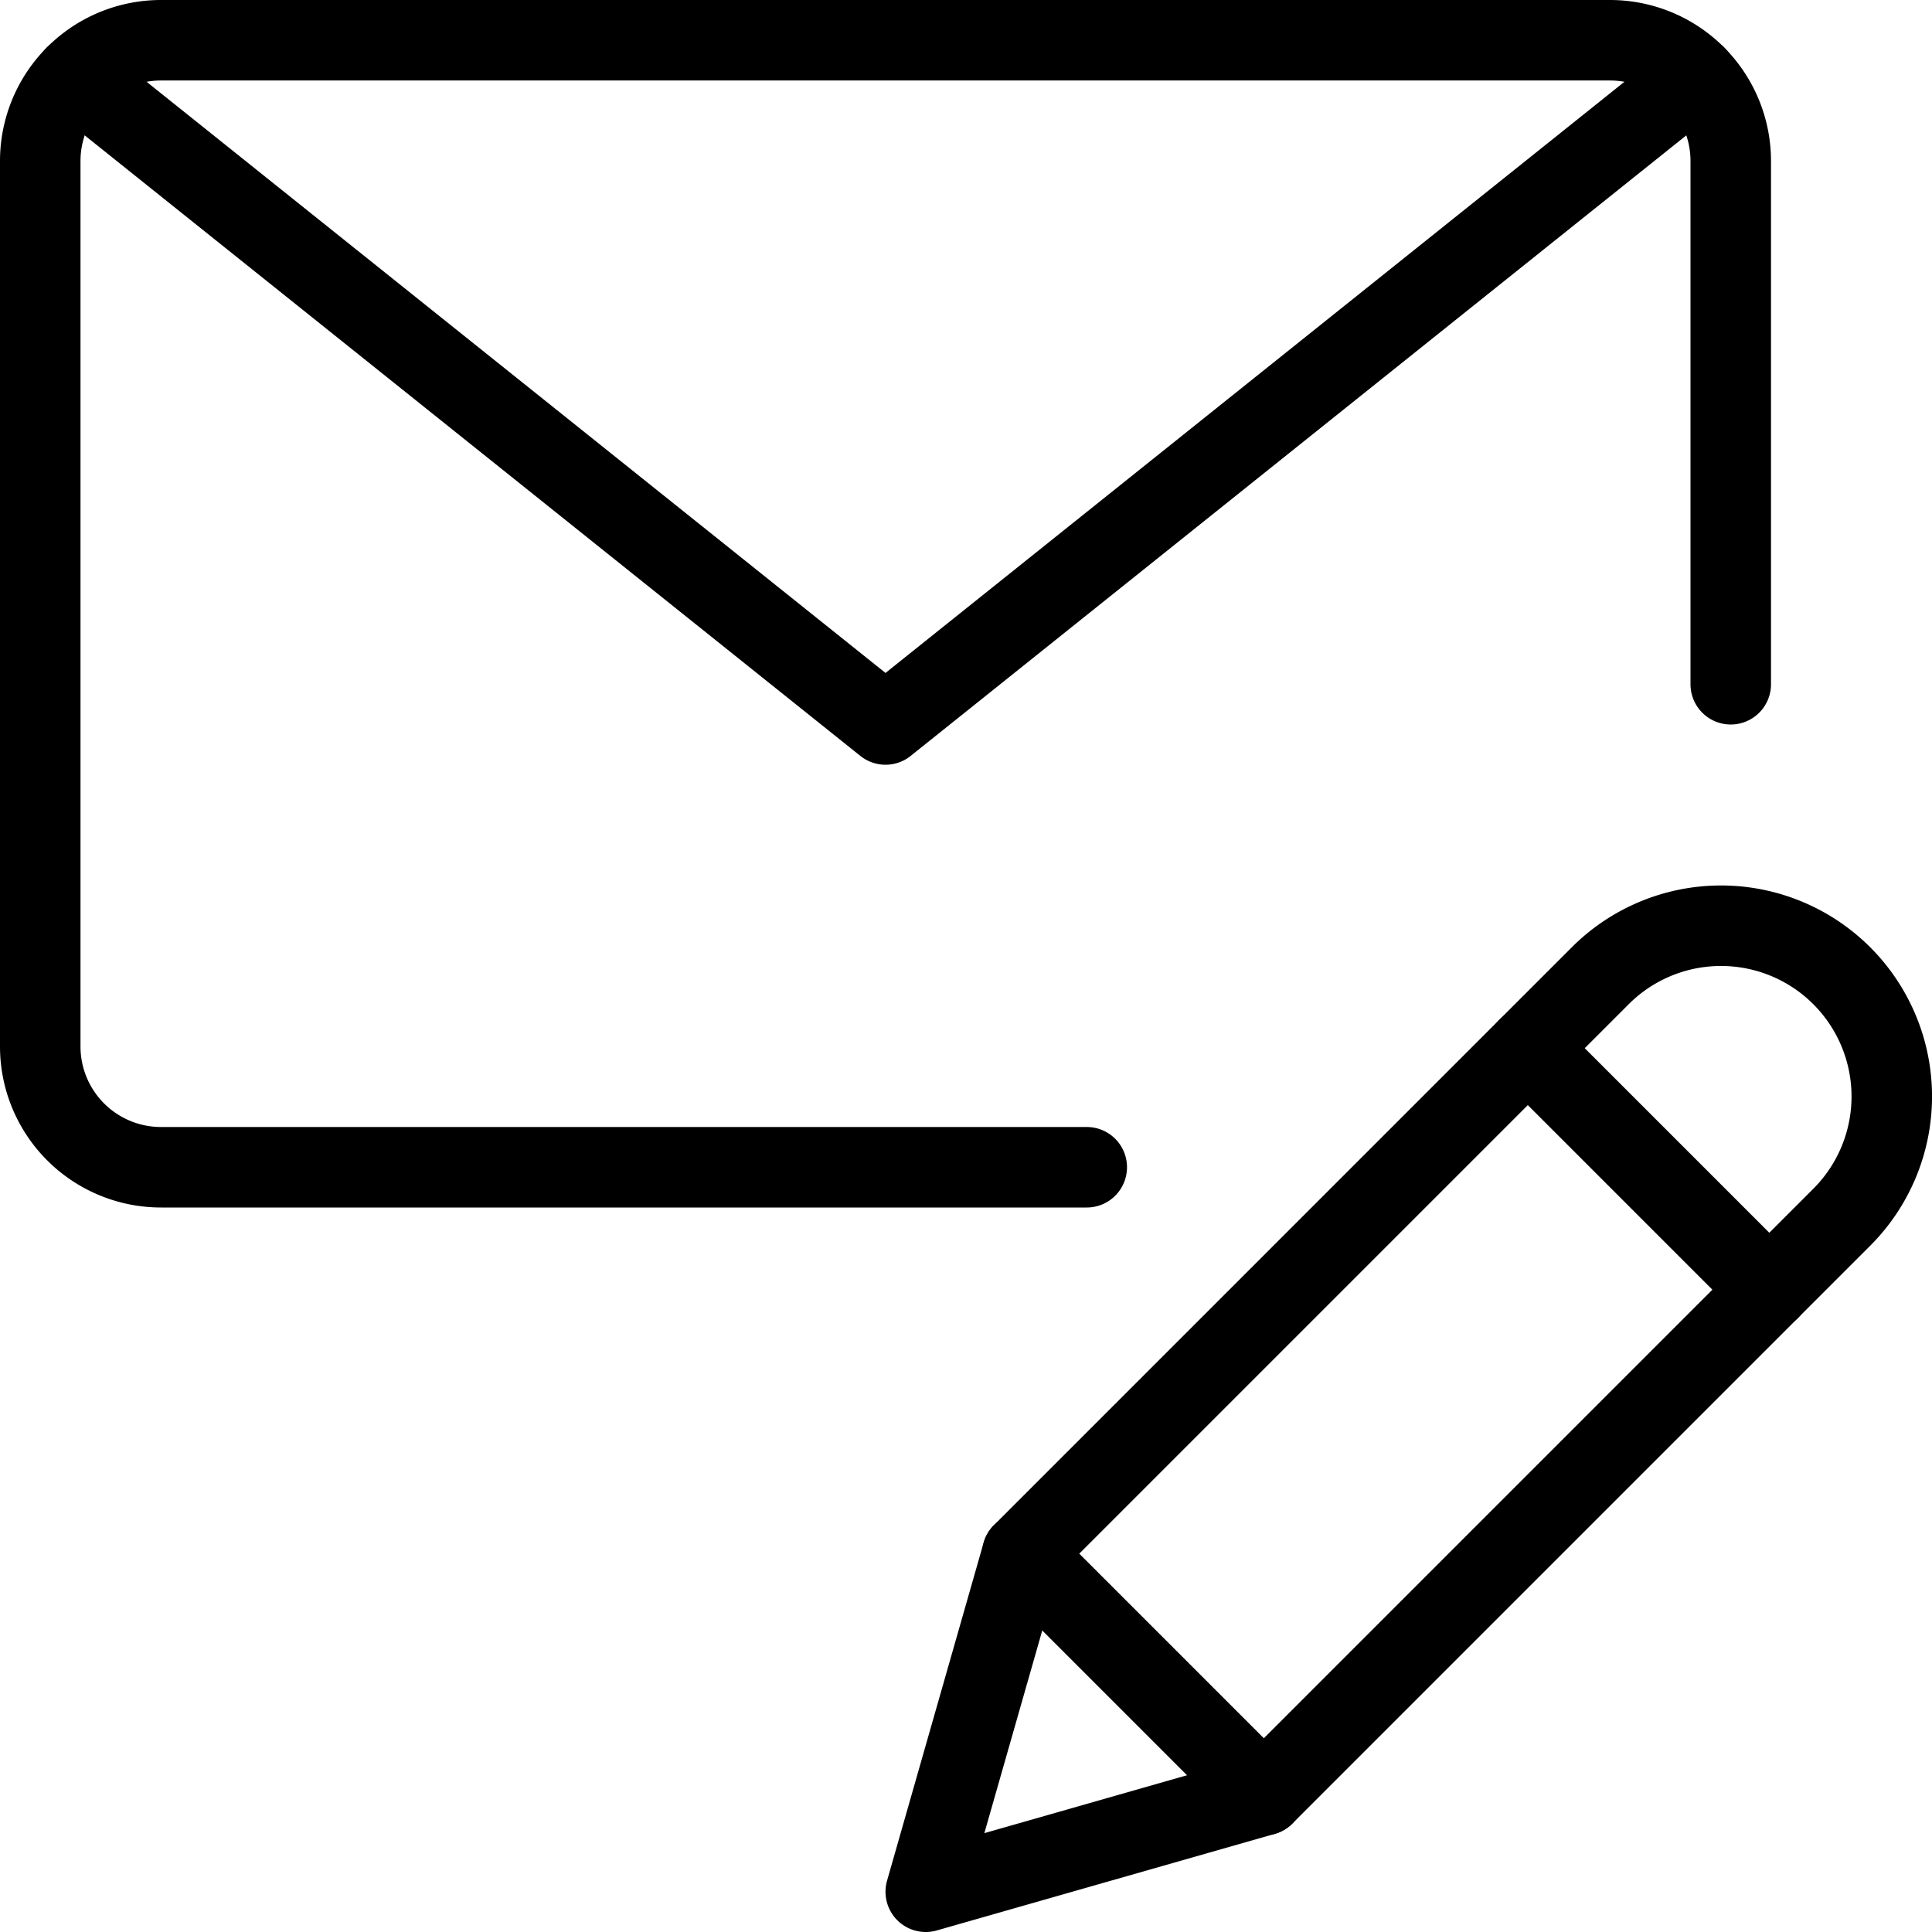 <svg viewBox="0 0 24 24" xmlns="http://www.w3.org/2000/svg"><g transform="matrix(1,0,0,1,0,0)"><path d="M15.7,22.3l-4.2,1.2,1.2-4.2,7.179-7.179a2.121,2.121,0,0,1,3,3Z" fill="none" stroke="#000000" stroke-linecap="round" stroke-linejoin="round"></path><path d="M18.979 13.021L21.979 16.021" fill="none" stroke="#000000" stroke-linecap="round" stroke-linejoin="round"></path><path d="M12.7 19.3L15.7 22.3" fill="none" stroke="#000000" stroke-linecap="round" stroke-linejoin="round"></path><path d="M13.5,14.5H2A1.5,1.5,0,0,1,.5,13V2A1.5,1.5,0,0,1,2,.5H20A1.5,1.5,0,0,1,21.5,2V8.5" fill="none" stroke="#000000" stroke-linecap="round" stroke-linejoin="round"></path><path d="M21.067 0.946L11 9 0.933 0.946" fill="none" stroke="#000000" stroke-linecap="round" stroke-linejoin="round"></path></g></svg>